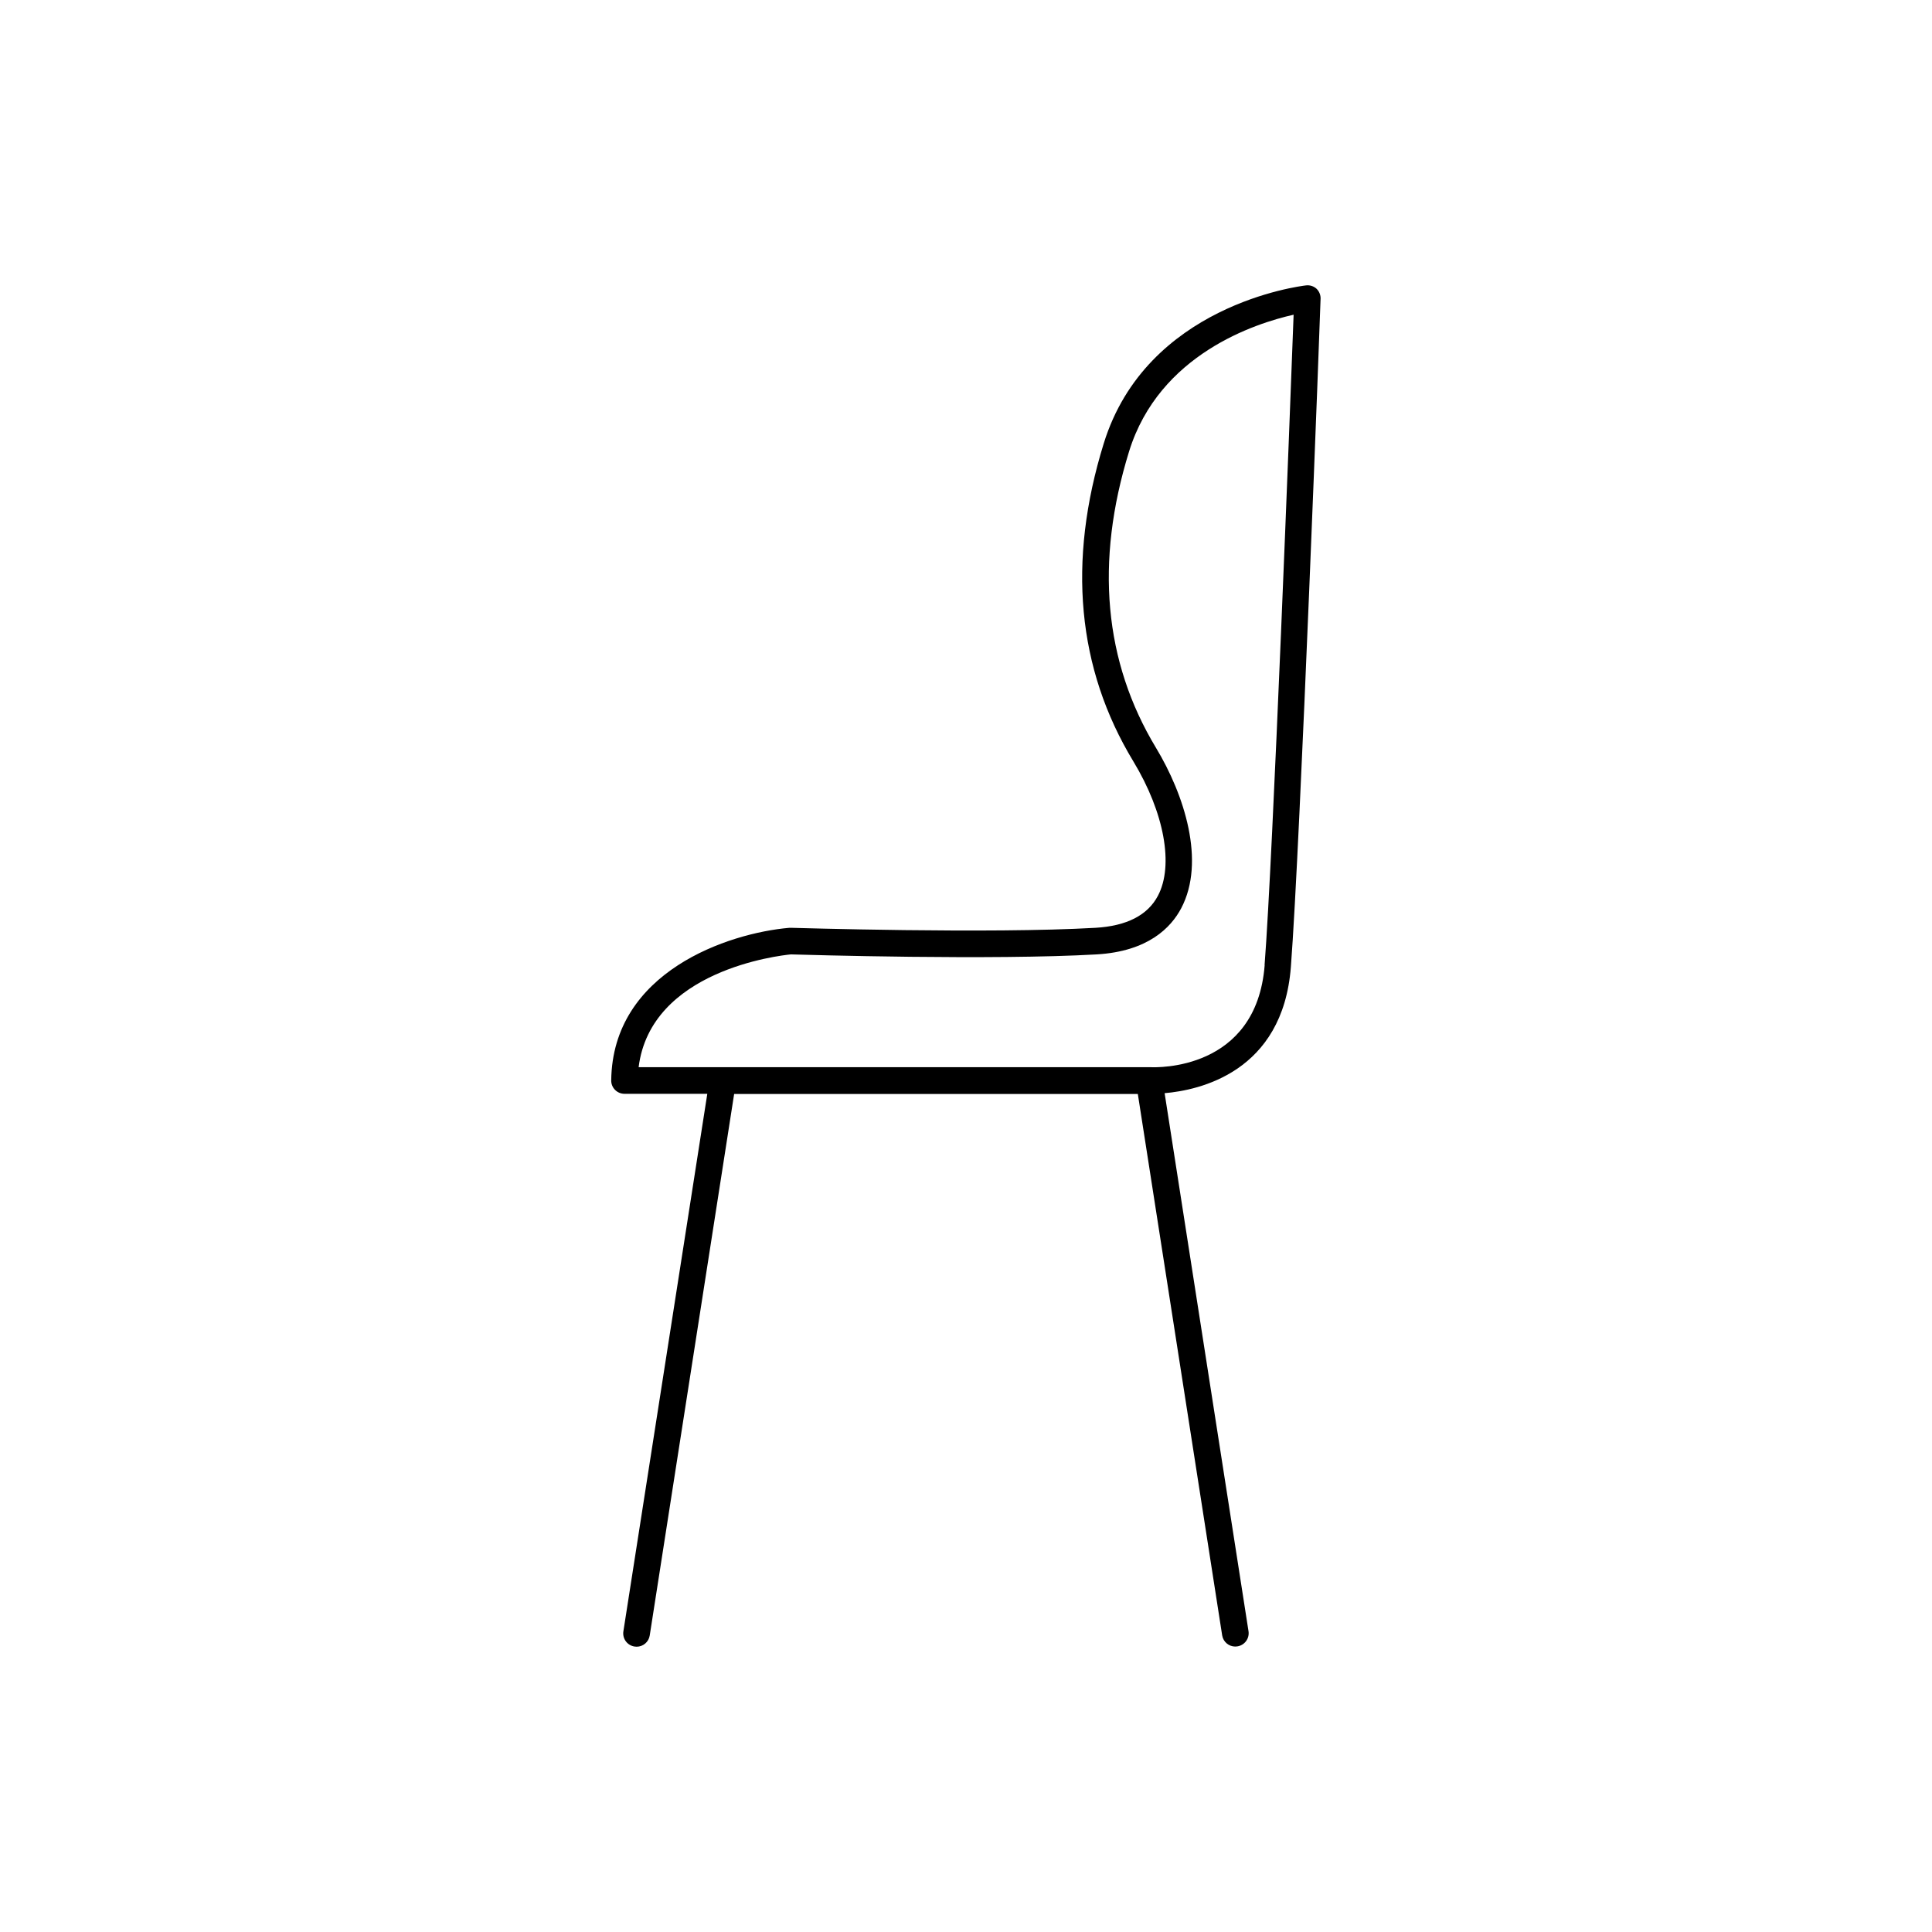 <?xml version="1.0" encoding="UTF-8"?>
<!-- Uploaded to: ICON Repo, www.iconrepo.com, Generator: ICON Repo Mixer Tools -->
<svg fill="#000000" width="800px" height="800px" version="1.1" viewBox="144 144 512 512" xmlns="http://www.w3.org/2000/svg">
 <path d="m492.93 220.55c-0.758-0.703-1.781-1.039-2.805-0.918-1.711 0.195-42.312 5.246-53.629 41.91-9.684 31.293-7.055 59.641 7.871 84.262 8.195 13.559 10.746 27.551 6.496 35.582-2.707 5.156-8.277 8.012-16.551 8.492-28.164 1.625-80.137 0-80.688 0h-0.004c-0.137-0.012-0.273-0.012-0.41 0-16.188 1.387-46.887 11.621-47.23 40.422h-0.004c-0.016 0.941 0.348 1.852 1.012 2.523 0.664 0.672 1.566 1.051 2.512 1.047h21.941l-22.238 142.45c-0.145 0.926 0.086 1.875 0.637 2.629 0.555 0.758 1.391 1.258 2.316 1.398 0.184 0.031 0.367 0.047 0.551 0.047 1.727 0 3.195-1.25 3.473-2.949l22.375-143.53h106.98l22.355 143.49c0.281 1.699 1.75 2.949 3.473 2.949 0.188 0 0.371-0.016 0.551-0.047 0.926-0.141 1.758-0.645 2.312-1.402 0.555-0.754 0.785-1.699 0.641-2.625l-22.23-142.58c9.082-0.766 31.312-5.512 33.457-33.457 2.469-31.684 7.871-175.59 7.871-177.05h0.004c0.035-0.988-0.344-1.949-1.043-2.644zm-13.777 179.21c-2.184 28.074-28.801 27.109-30.121 27.059h-135.79c3.207-25.645 37.117-29.578 40.344-29.895 3.758 0.109 53.539 1.586 81.062 0 13.598-0.797 19.68-7.094 22.395-12.25 6.516-12.379 0.809-30.082-6.699-42.508-13.777-22.828-16.188-49.25-7.125-78.535 7.988-25.809 33.562-33.977 43.602-36.23-0.906 24.504-5.481 143.95-7.695 172.36z"/>
</svg>